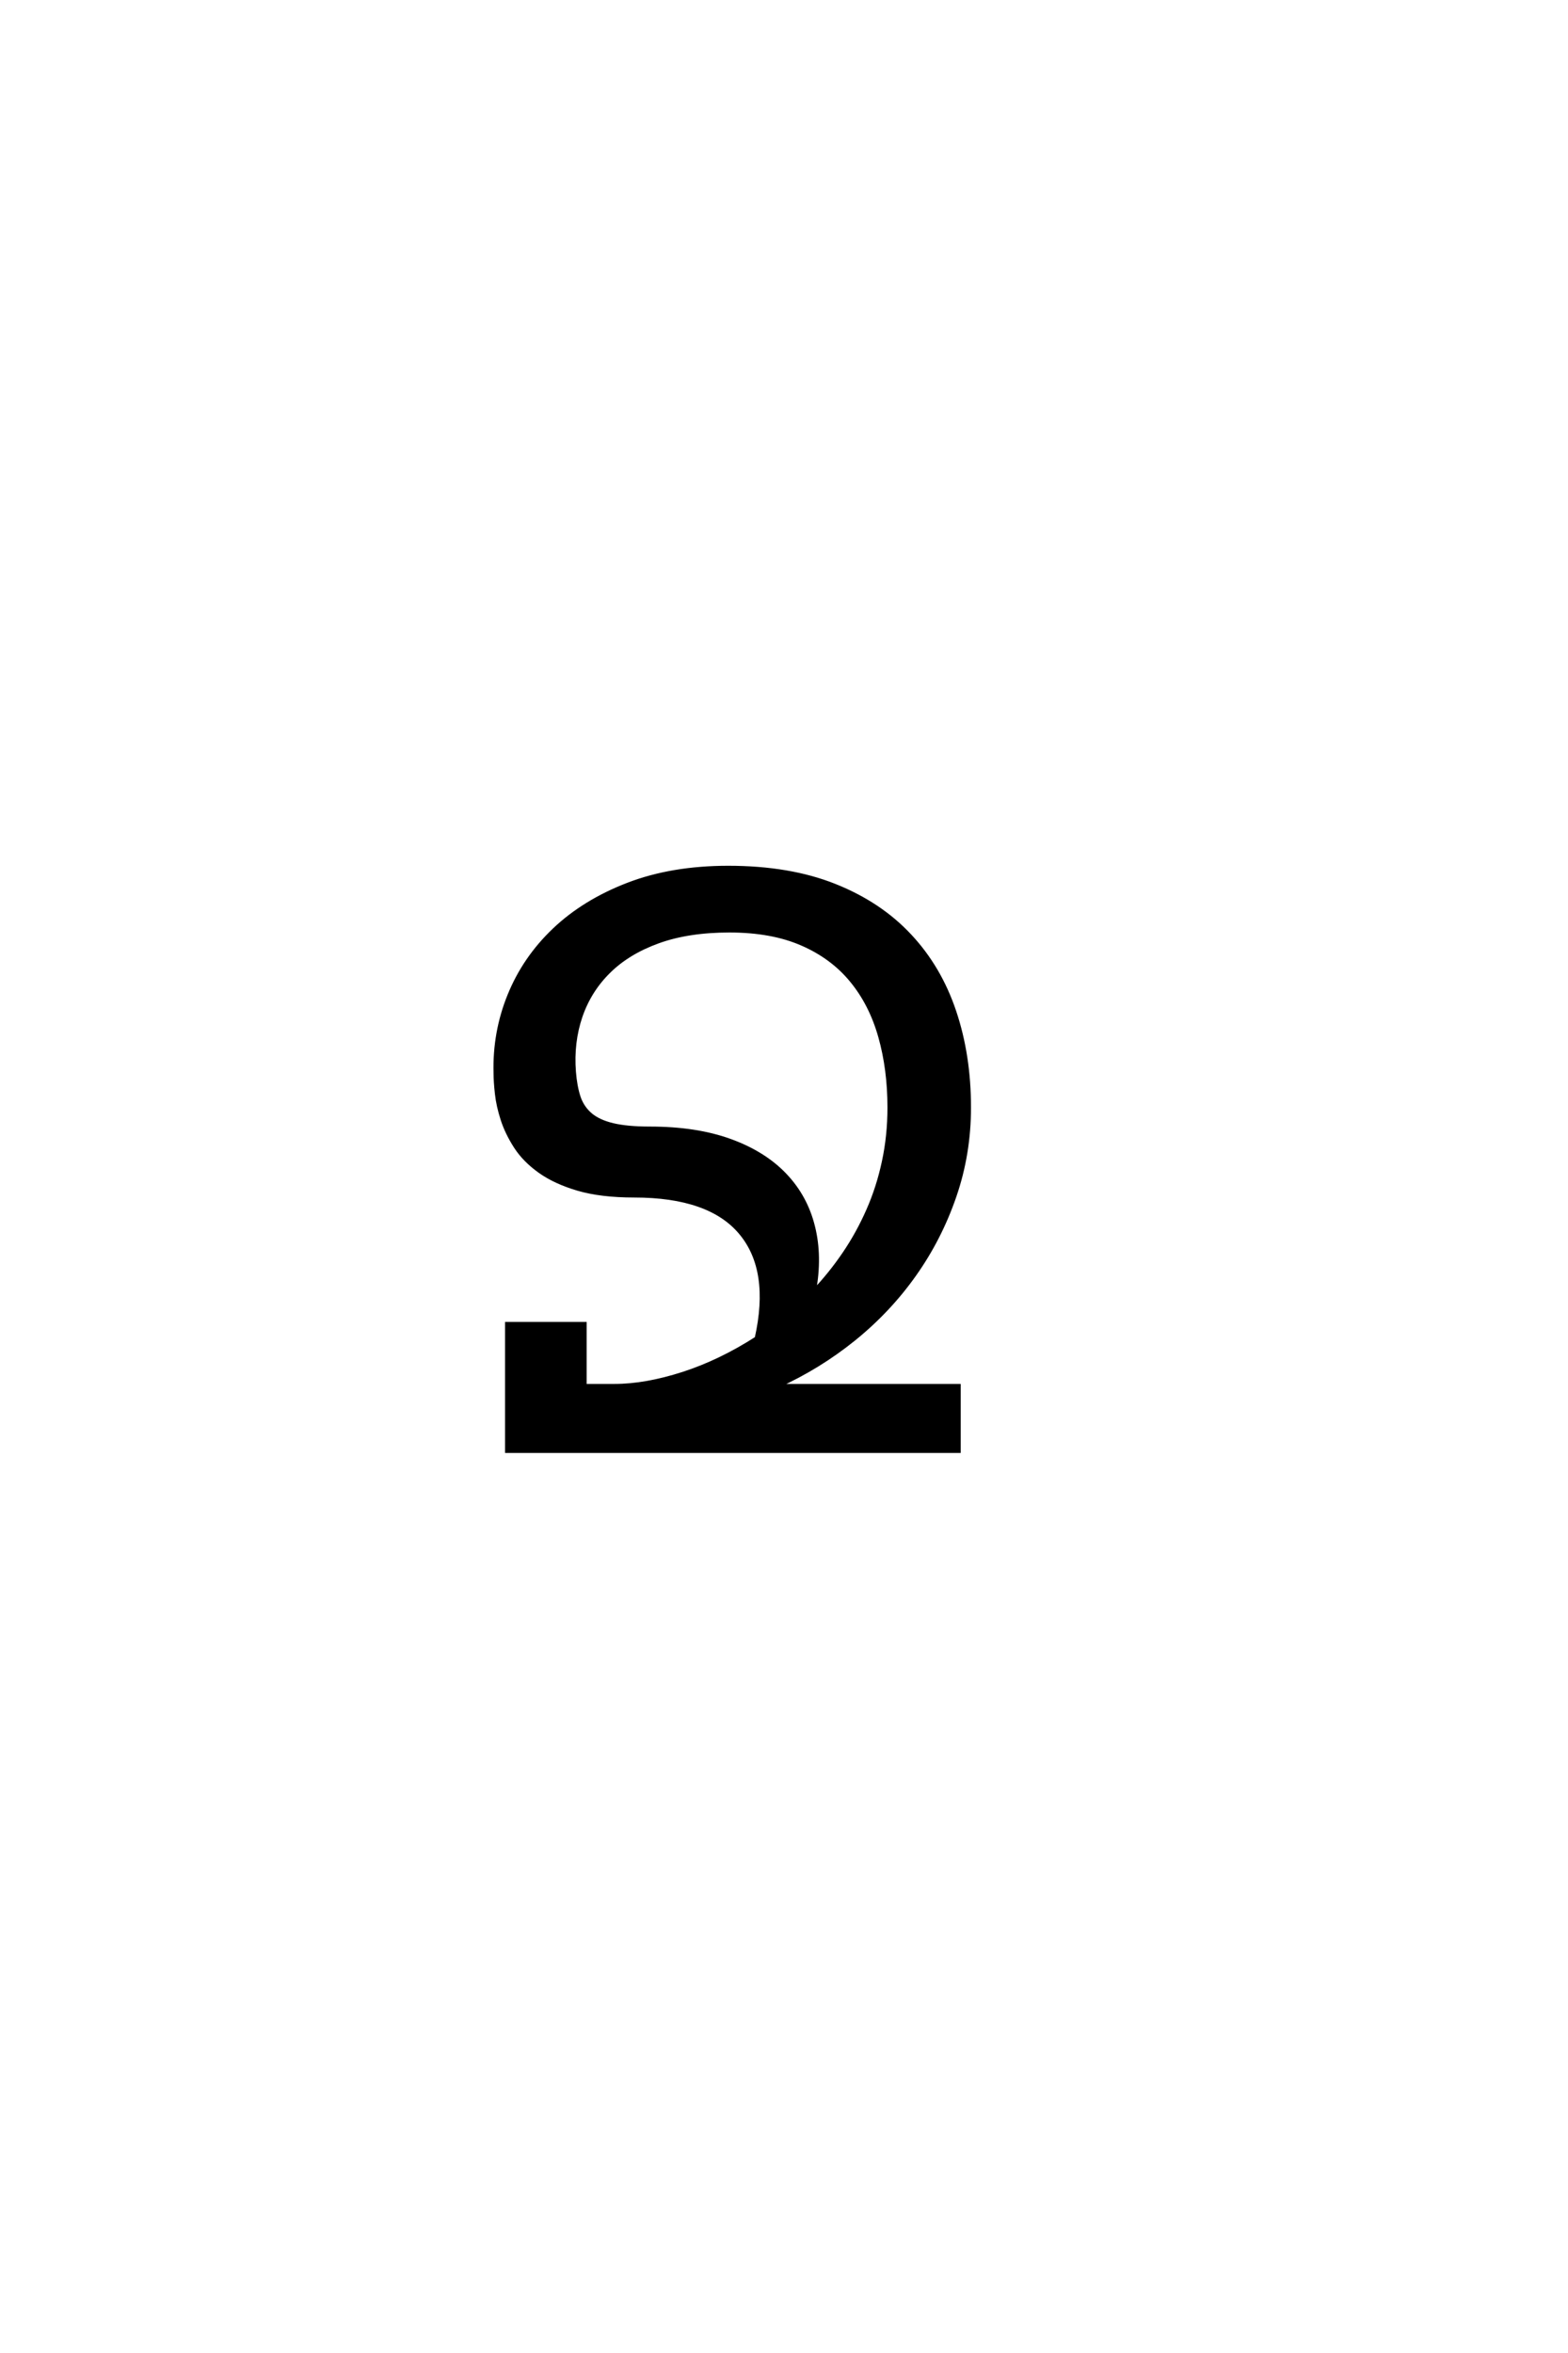 <?xml version='1.0' encoding='UTF-8'?>
<!DOCTYPE svg PUBLIC "-//W3C//DTD SVG 1.0//EN"
    "http://www.w3.org/TR/2001/REC-SVG-20010904/DTD/svg10.dtd">

<svg xmlns='http://www.w3.org/2000/svg' version='1.0'
     width='40.0' height='60.0'>

 <g transform='scale(0.1 -0.1) translate(110.0 -370.0)'>
  <path d='M51.766 65.141
Q43.359 65.141 37.5 66.844
Q31.641 68.562 27.734 71.344
Q23.828 74.125 21.578 77.594
Q19.344 81.062 18.219 84.516
Q17.094 87.984 16.75 91.109
Q16.406 94.234 16.406 96.297
Q16.109 106.734 19.969 116.203
Q23.828 125.688 31.438 132.906
Q39.062 140.141 50.234 144.438
Q61.422 148.734 75.781 148.734
Q91.406 148.734 102.922 144.141
Q114.453 139.547 122.062 131.391
Q129.688 123.25 133.438 112.062
Q137.203 100.875 137.203 87.594
Q137.203 75.781 133.484 64.984
Q129.781 54.203 123.281 45.016
Q116.797 35.844 107.859 28.609
Q98.922 21.391 88.375 16.609
L134.578 16.609
L134.578 0
L19.344 0
L19.344 32.422
L39.156 32.422
L39.156 16.609
L46.781 16.609
Q54.688 16.609 64.203 19.672
Q73.734 22.75 83.016 28.719
Q86.922 46.094 79 55.609
Q71.094 65.141 51.766 65.141
Q71.094 65.141 51.766 65.141
M116.891 87.594
Q116.891 97.359 114.547 105.656
Q112.203 113.969 107.266 119.969
Q102.344 125.984 94.625 129.344
Q86.922 132.719 76.078 132.719
Q65.625 132.719 57.906 129.938
Q50.203 127.156 45.266 122.266
Q40.328 117.391 38.078 110.797
Q35.844 104.203 36.422 96.688
Q36.719 92.969 37.594 90.281
Q38.484 87.594 40.578 85.781
Q42.672 83.984 46.328 83.109
Q50 82.234 55.766 82.234
Q67.578 82.234 76.219 79.109
Q84.859 75.984 90.188 70.406
Q95.516 64.844 97.406 57.219
Q99.312 49.609 97.656 40.719
Q101.859 45.125 105.375 50.297
Q108.891 55.469 111.469 61.328
Q114.062 67.188 115.469 73.781
Q116.891 80.375 116.891 87.594
'
        style='fill: #000000; stroke: #000000'/>

 </g>
</svg>
